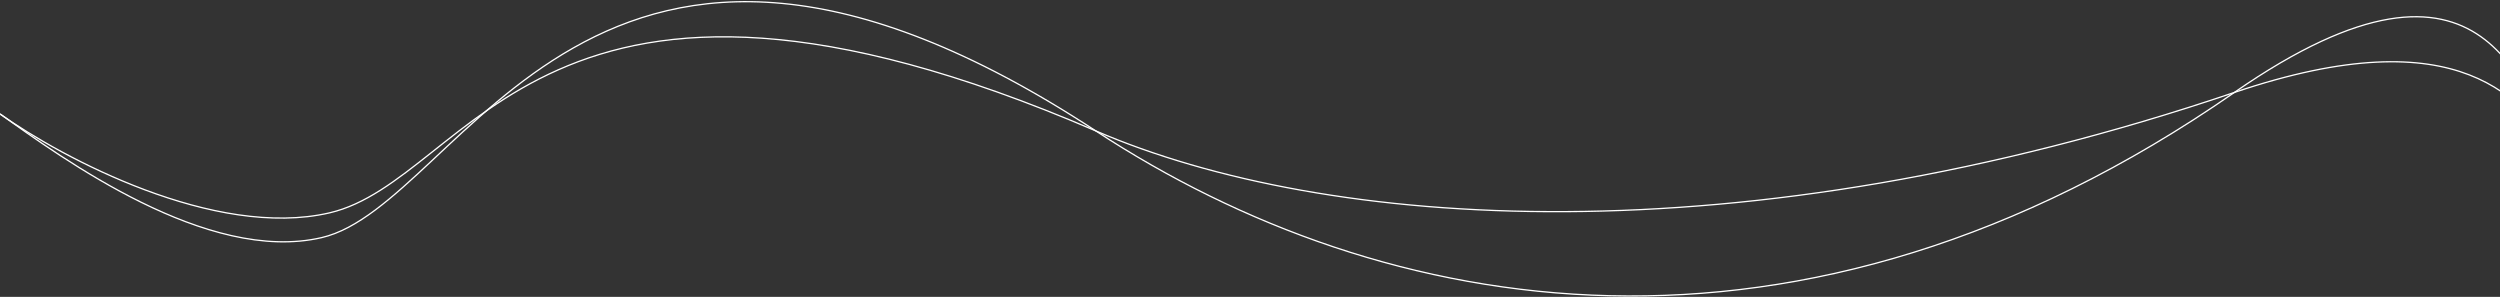 <svg width="1920" height="228" viewBox="0 0 1920 228" fill="none" xmlns="http://www.w3.org/2000/svg">
<rect x="0" y="0" width="1920" height="228" fill="#333333" stroke="none"/>
<path d="M0 87.498C47.667 121.331 165 183.898 253 163.498C363 137.998 415.5 -83.002 841.5 100.498C1018.57 176.77 1336.5 199.5 1716 70.998C1890.41 11.941 1938.83 77.164 1967 121.498" stroke="white"/>
<path d="M0 87.497C47.667 121.331 159 202.899 247 182.499C357 156.999 454.636 -153.332 841.5 100.497C1062.5 245.5 1381.89 303.012 1716 70.997C1914 -66.5 1938.83 77.164 1967 121.497" stroke="white"/>
</svg>
